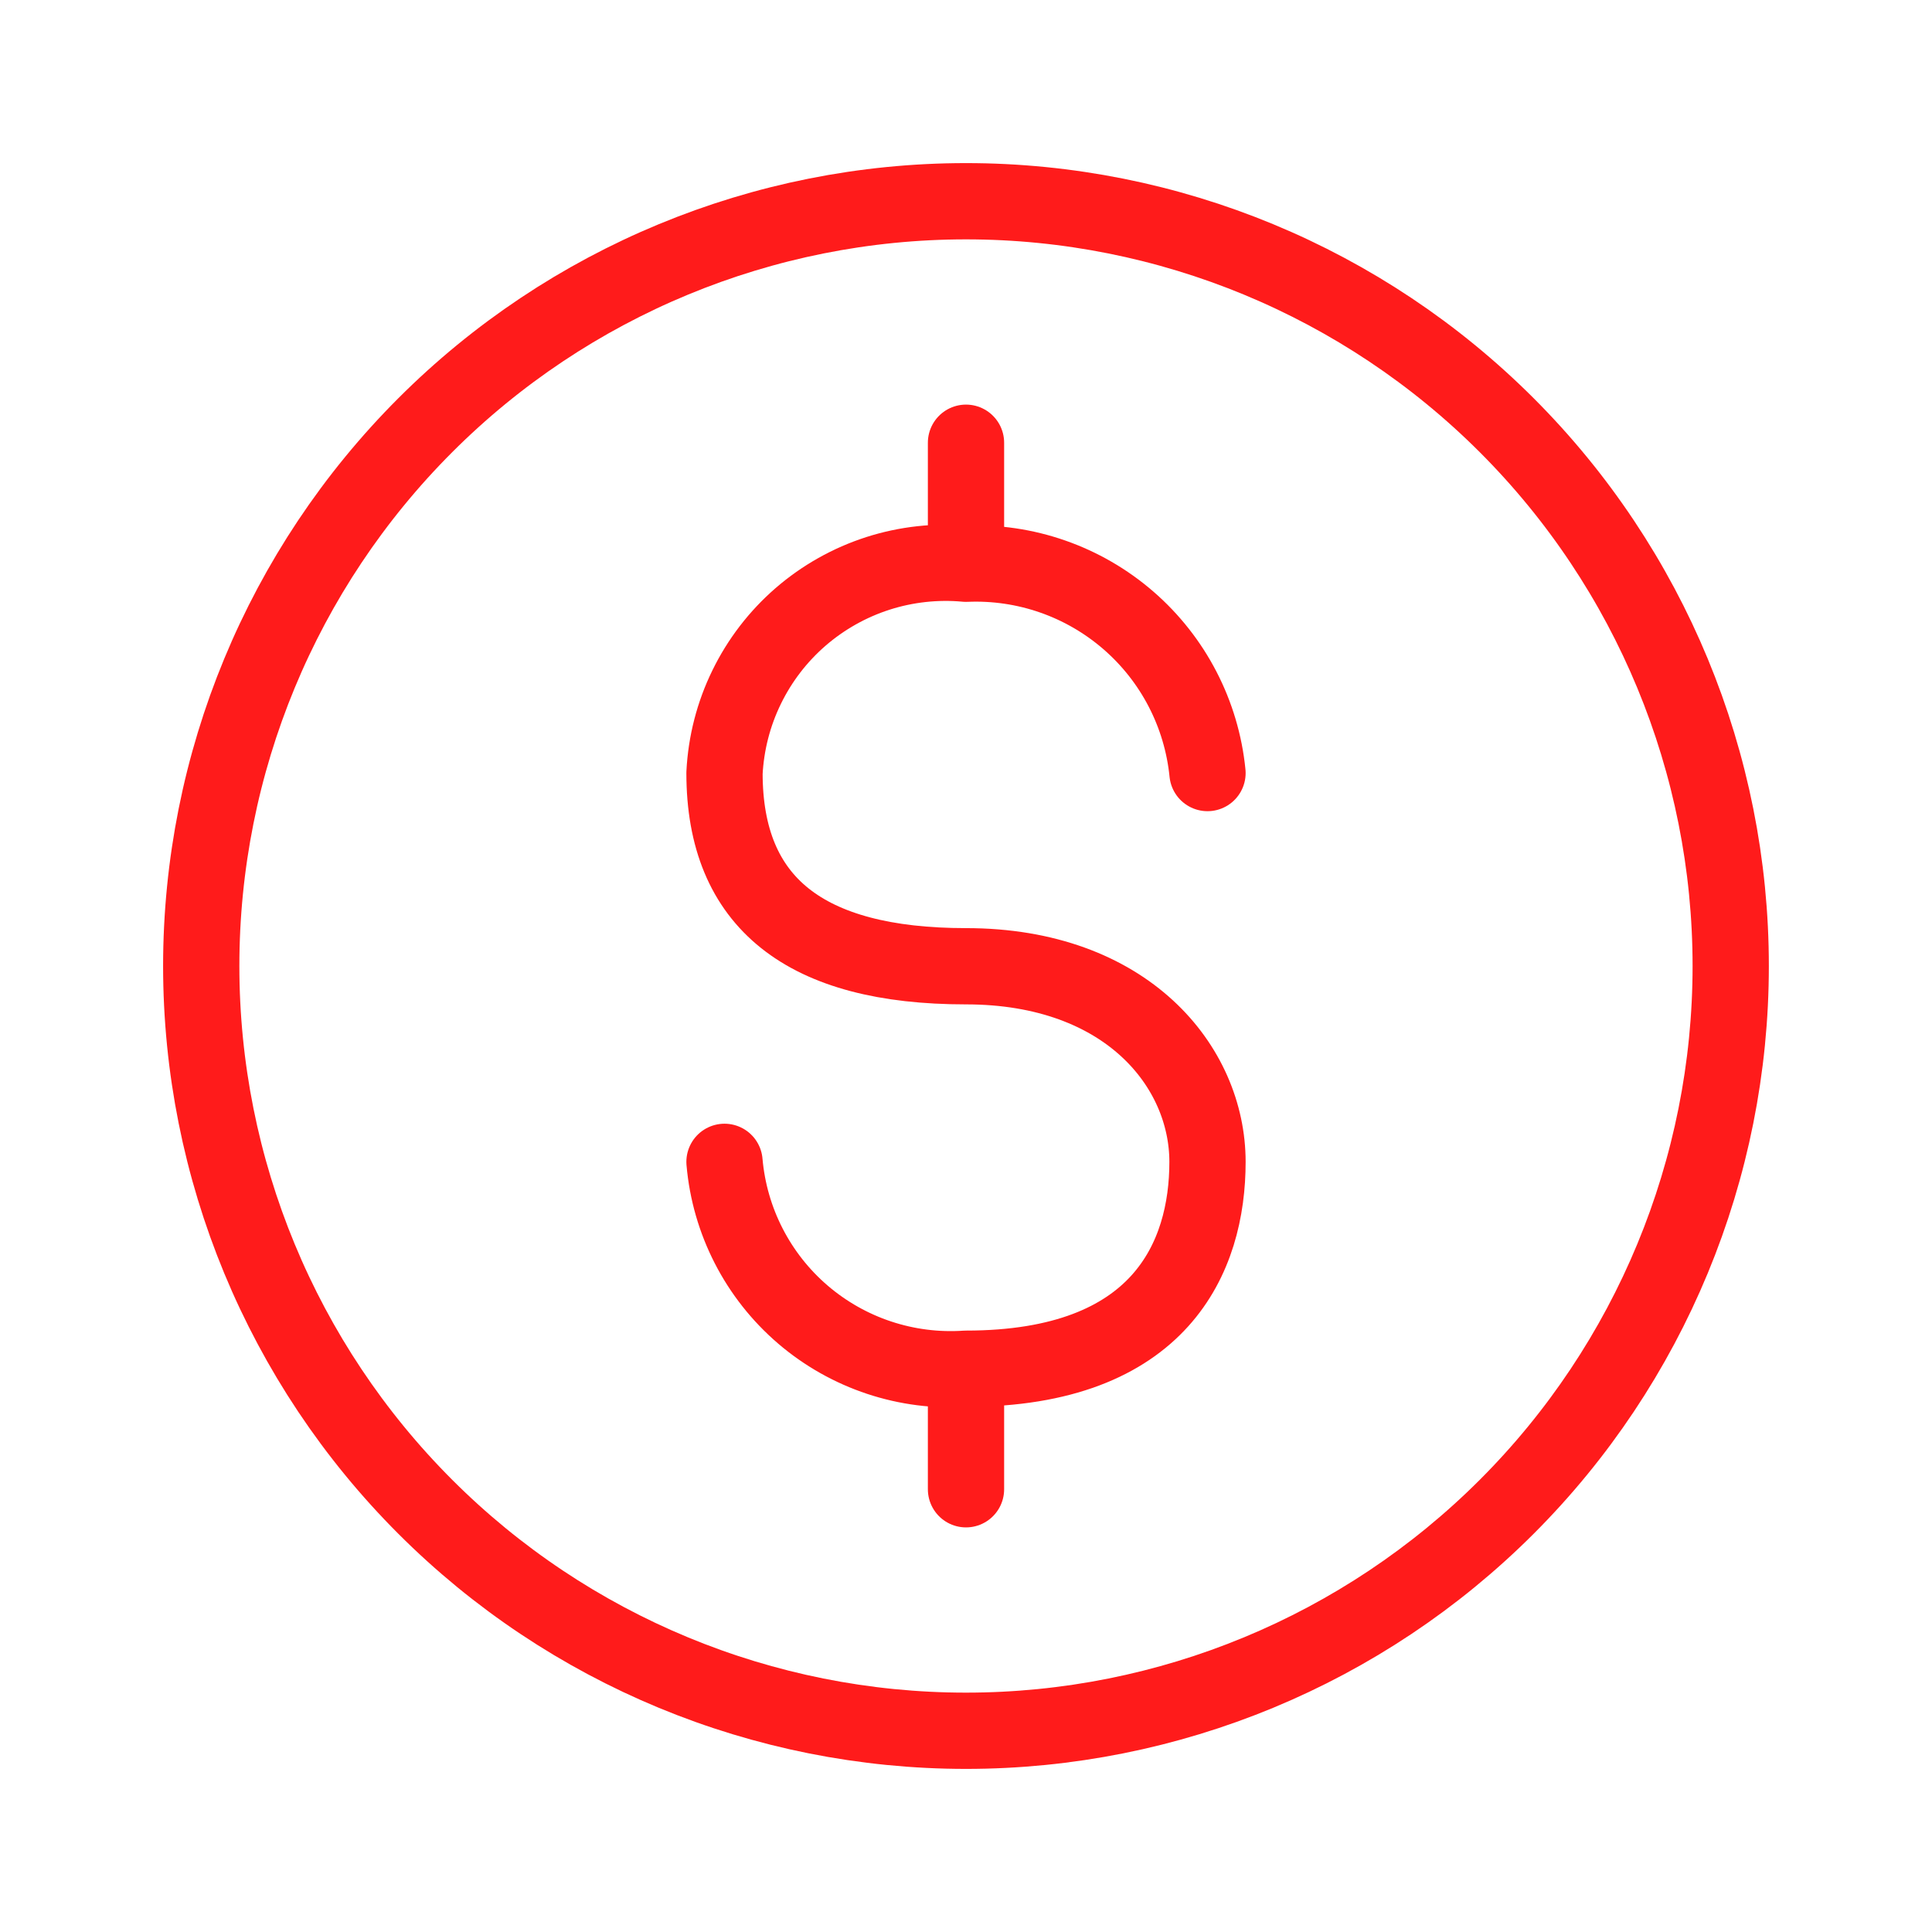 <svg width="38" height="38" viewBox="0 0 38 38" fill="none" xmlns="http://www.w3.org/2000/svg">
<path d="M19 34.042C22.989 34.042 26.815 32.457 29.636 29.636C32.457 26.815 34.041 22.989 34.041 19C34.041 15.011 32.457 11.185 29.636 8.364C26.815 5.543 22.989 3.958 19 3.958C15.01 3.958 11.184 5.543 8.364 8.364C5.543 11.185 3.958 15.011 3.958 19C3.958 22.989 5.543 26.815 8.364 29.636C11.184 32.457 15.01 34.042 19 34.042Z" stroke="#FF1B1B" stroke-width="1.5" stroke-linecap="round" stroke-linejoin="round"/>
<path d="M14.25 22.852C14.351 24.017 14.905 25.096 15.793 25.857C16.682 26.618 17.833 27 19 26.921C22.832 26.921 23.75 24.721 23.75 22.852C23.75 20.984 22.167 19.005 19 19.005C15.833 19.005 14.25 17.754 14.25 15.205C14.28 14.618 14.427 14.044 14.685 13.516C14.942 12.988 15.303 12.518 15.747 12.133C16.191 11.749 16.708 11.458 17.267 11.278C17.826 11.099 18.415 11.034 19 11.088C20.168 11.038 21.31 11.436 22.194 12.202C23.077 12.967 23.634 14.042 23.75 15.205M19 29.292V27.233M19 8.708V11.082" stroke="#FF1B1B" stroke-width="1.5" stroke-linecap="round" stroke-linejoin="round"/>
</svg>
